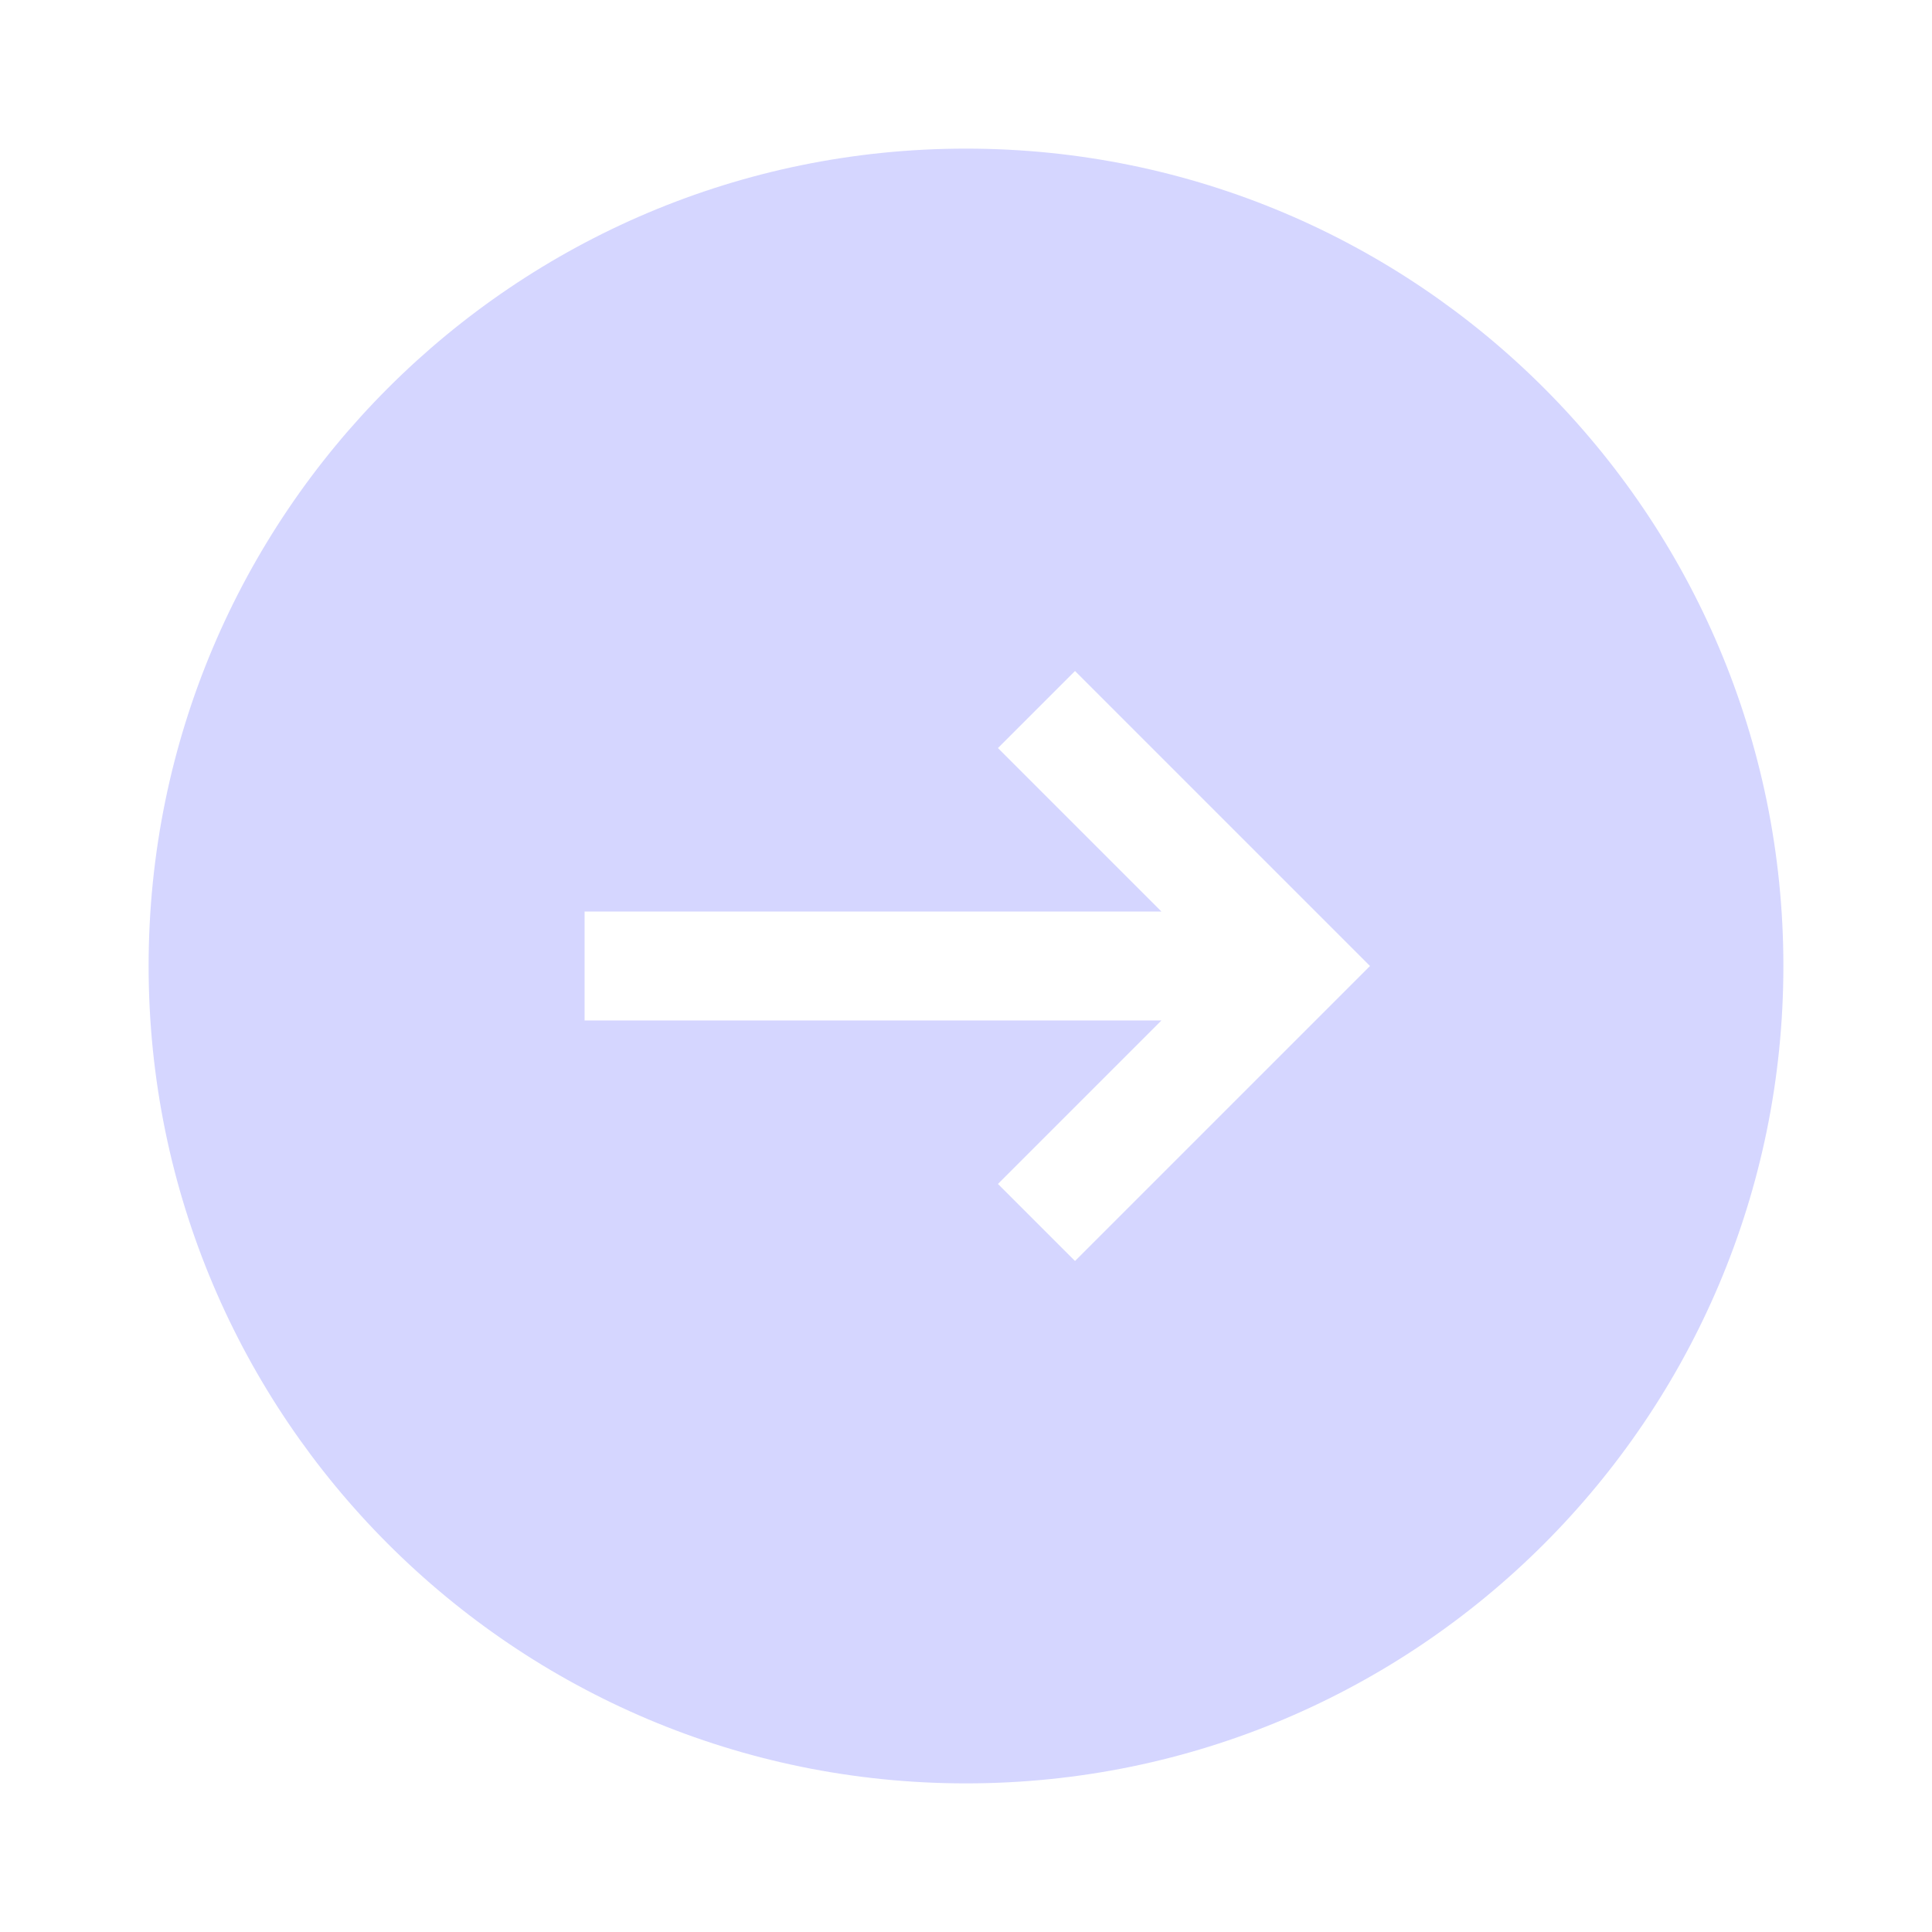 <?xml version="1.0" encoding="UTF-8"?> <svg xmlns="http://www.w3.org/2000/svg" width="26" height="26" viewBox="0 0 26 26" fill="none"> <path fill-rule="evenodd" clip-rule="evenodd" d="M2 13C2 6.925 6.925 2 13 2C19.075 2 24 6.925 24 13C24 19.075 19.075 24 13 24C6.925 24 2 19.075 2 13ZM14.467 9.03L18.437 13L14.467 16.97L13.43 15.933L15.63 13.733H7.867V12.267H15.63L13.43 10.067L14.467 9.03Z" fill="#D5D6FF"></path> </svg> 